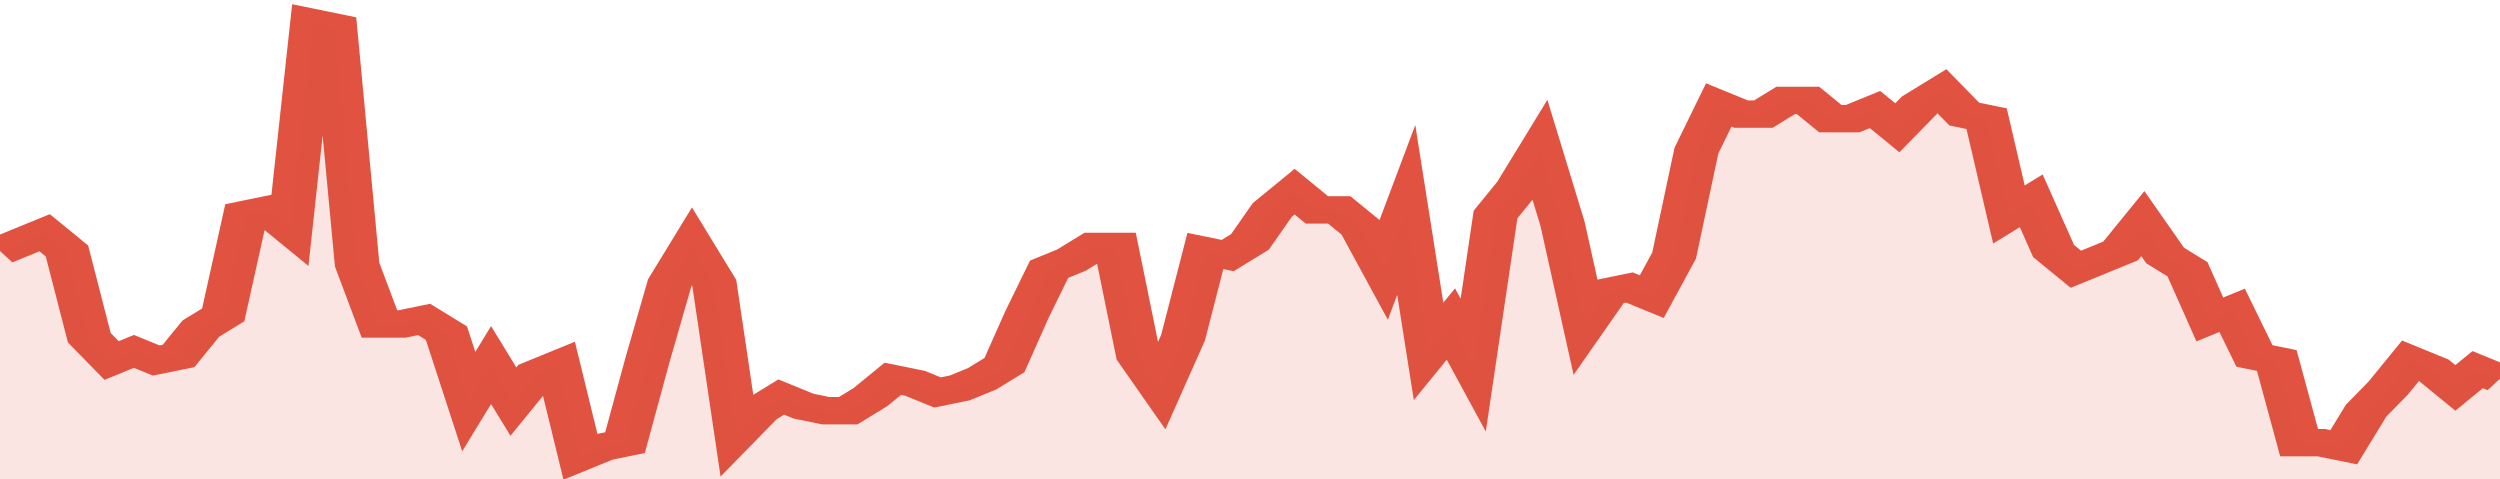 <svg xmlns="http://www.w3.org/2000/svg" viewBox="0 0 336 105" width="120" height="23" preserveAspectRatio="none">
				 <polyline fill="none" stroke="#E15241" stroke-width="6" points="0, 55 3, 53 6, 51 9, 55 12, 74 15, 79 18, 77 21, 79 24, 78 27, 72 30, 69 33, 47 36, 46 39, 50 42, 5 45, 6 48, 58 51, 71 54, 71 57, 70 60, 73 63, 88 66, 80 69, 88 72, 82 75, 80 78, 100 81, 98 84, 97 87, 79 90, 62 93, 54 96, 62 99, 95 102, 90 105, 87 108, 89 111, 90 114, 90 117, 87 120, 83 123, 84 126, 86 129, 85 132, 83 135, 80 138, 69 141, 59 144, 57 147, 54 150, 54 153, 78 156, 85 159, 74 162, 55 165, 56 168, 53 171, 46 174, 42 177, 46 180, 46 183, 50 186, 59 189, 46 192, 77 195, 71 198, 80 201, 47 204, 41 207, 33 210, 49 213, 71 216, 64 219, 63 222, 65 225, 56 228, 33 231, 23 234, 25 237, 25 240, 22 243, 22 246, 26 249, 26 252, 24 255, 28 258, 23 261, 20 264, 25 267, 26 270, 47 273, 44 276, 55 279, 59 282, 57 285, 55 288, 49 291, 56 294, 59 297, 70 300, 68 303, 78 306, 79 309, 97 312, 97 315, 98 318, 90 321, 85 324, 79 327, 81 330, 85 333, 81 336, 83 336, 83 "> </polyline>
				 <polygon fill="#E15241" opacity="0.15" points="0, 105 0, 55 3, 53 6, 51 9, 55 12, 74 15, 79 18, 77 21, 79 24, 78 27, 72 30, 69 33, 47 36, 46 39, 50 42, 5 45, 6 48, 58 51, 71 54, 71 57, 70 60, 73 63, 88 66, 80 69, 88 72, 82 75, 80 78, 100 81, 98 84, 97 87, 79 90, 62 93, 54 96, 62 99, 95 102, 90 105, 87 108, 89 111, 90 114, 90 117, 87 120, 83 123, 84 126, 86 129, 85 132, 83 135, 80 138, 69 141, 59 144, 57 147, 54 150, 54 153, 78 156, 85 159, 74 162, 55 165, 56 168, 53 171, 46 174, 42 177, 46 180, 46 183, 50 186, 59 189, 46 192, 77 195, 71 198, 80 201, 47 204, 41 207, 33 210, 49 213, 71 216, 64 219, 63 222, 65 225, 56 228, 33 231, 23 234, 25 237, 25 240, 22 243, 22 246, 26 249, 26 252, 24 255, 28 258, 23 261, 20 264, 25 267, 26 270, 47 273, 44 276, 55 279, 59 282, 57 285, 55 288, 49 291, 56 294, 59 297, 70 300, 68 303, 78 306, 79 309, 97 312, 97 315, 98 318, 90 321, 85 324, 79 327, 81 330, 85 333, 81 336, 83 336, 105 "></polygon>
			</svg>